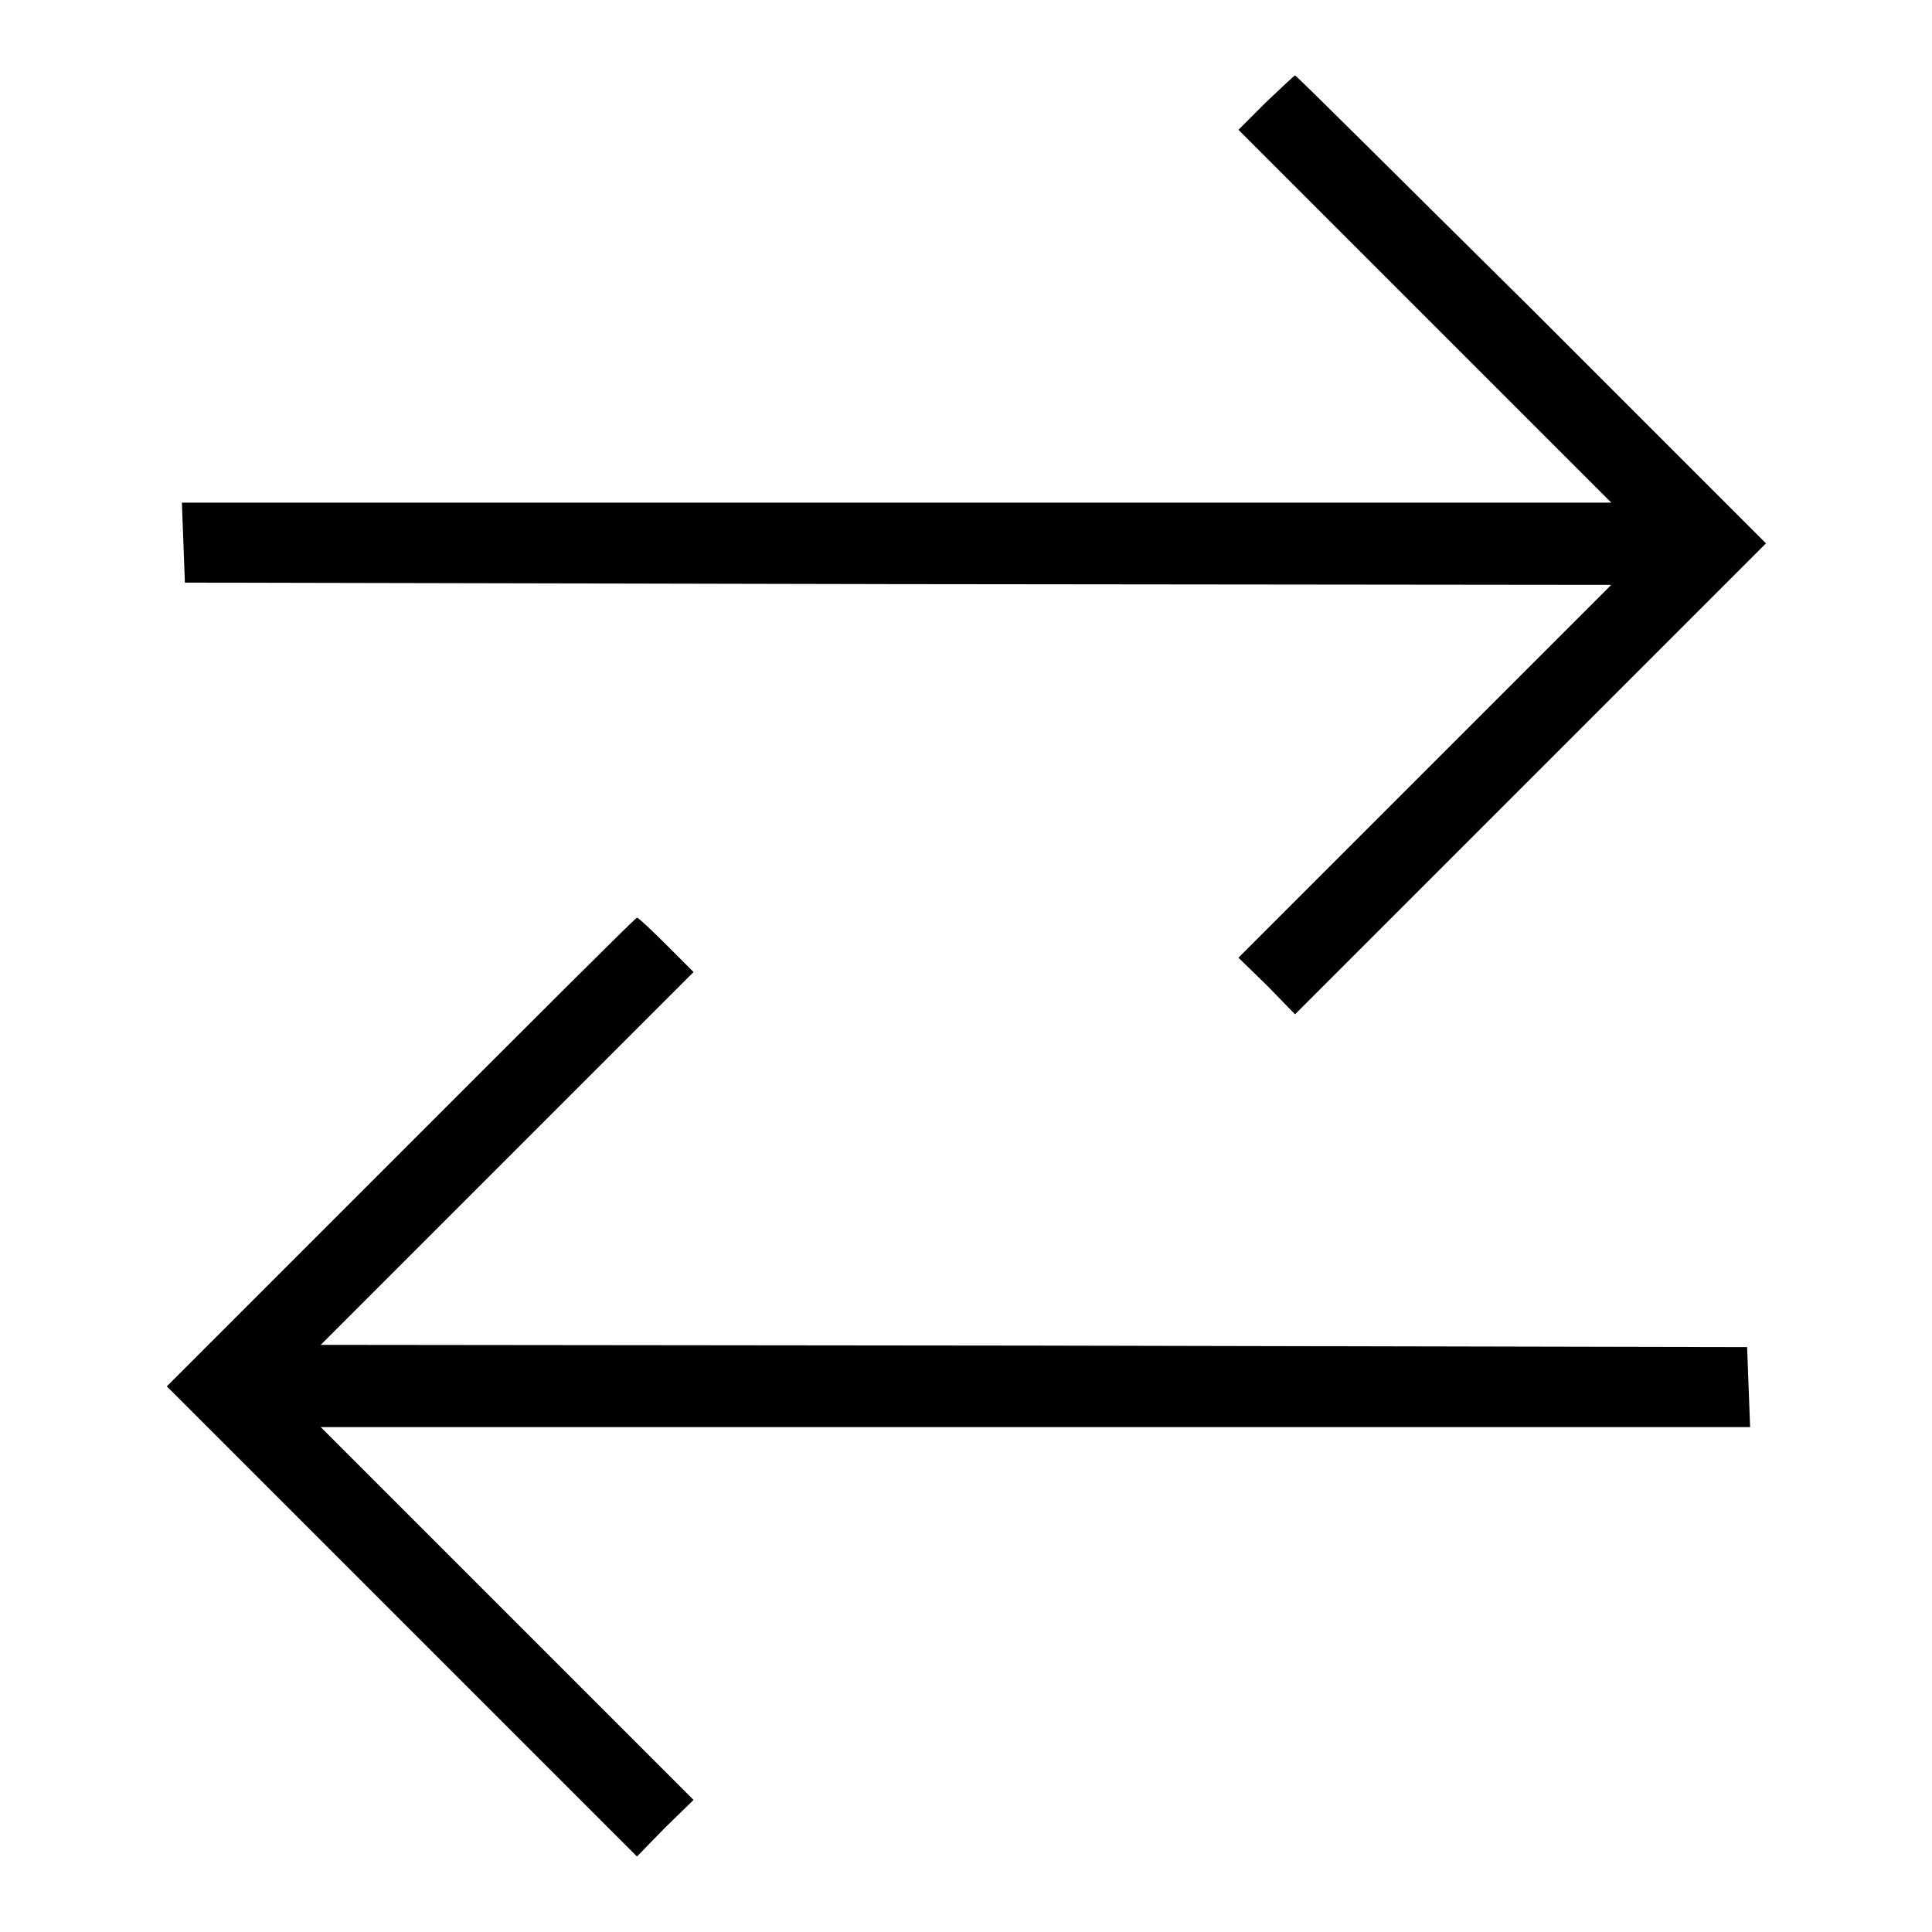 <?xml version="1.0" encoding="utf-8"?>
<!-- Svg Vector Icons : http://www.onlinewebfonts.com/icon -->
<!DOCTYPE svg PUBLIC "-//W3C//DTD SVG 1.1//EN" "http://www.w3.org/Graphics/SVG/1.1/DTD/svg11.dtd">
<svg version="1.1" xmlns="http://www.w3.org/2000/svg" xmlns:xlink="http://www.w3.org/1999/xlink" x="0px" y="0px" viewBox="0 0 256 256" enable-background="new 0 0 256 256" xml:space="preserve">
<g><g><g><path fill="#000000" d="M167.7,13.6l-3.6,3.6l24.7,24.7l24.7,24.7h-94.7H24.1l0.2,5.3l0.2,5.3l94.5,0.2l94.5,0.1l-24.7,24.7l-24.7,24.7l3.8,3.7l3.7,3.8l31.2-31.2l31.2-31.2l-31-31C185.8,24,171.8,10,171.6,10C171.5,10,169.7,11.7,167.7,13.6z"/><path fill="#000000" d="M53.1,152.7l-31,31l31.2,31.2L84.4,246l3.7-3.8l3.8-3.7l-24.7-24.7l-24.7-24.7h94.7h94.7l-0.2-5.3l-0.2-5.3l-94.5-0.2l-94.5-0.1l24.7-24.7l24.7-24.7l-3.6-3.6c-2-2-3.7-3.6-3.9-3.6C84.2,121.6,70.2,135.6,53.1,152.7z"/></g></g></g>
</svg>
